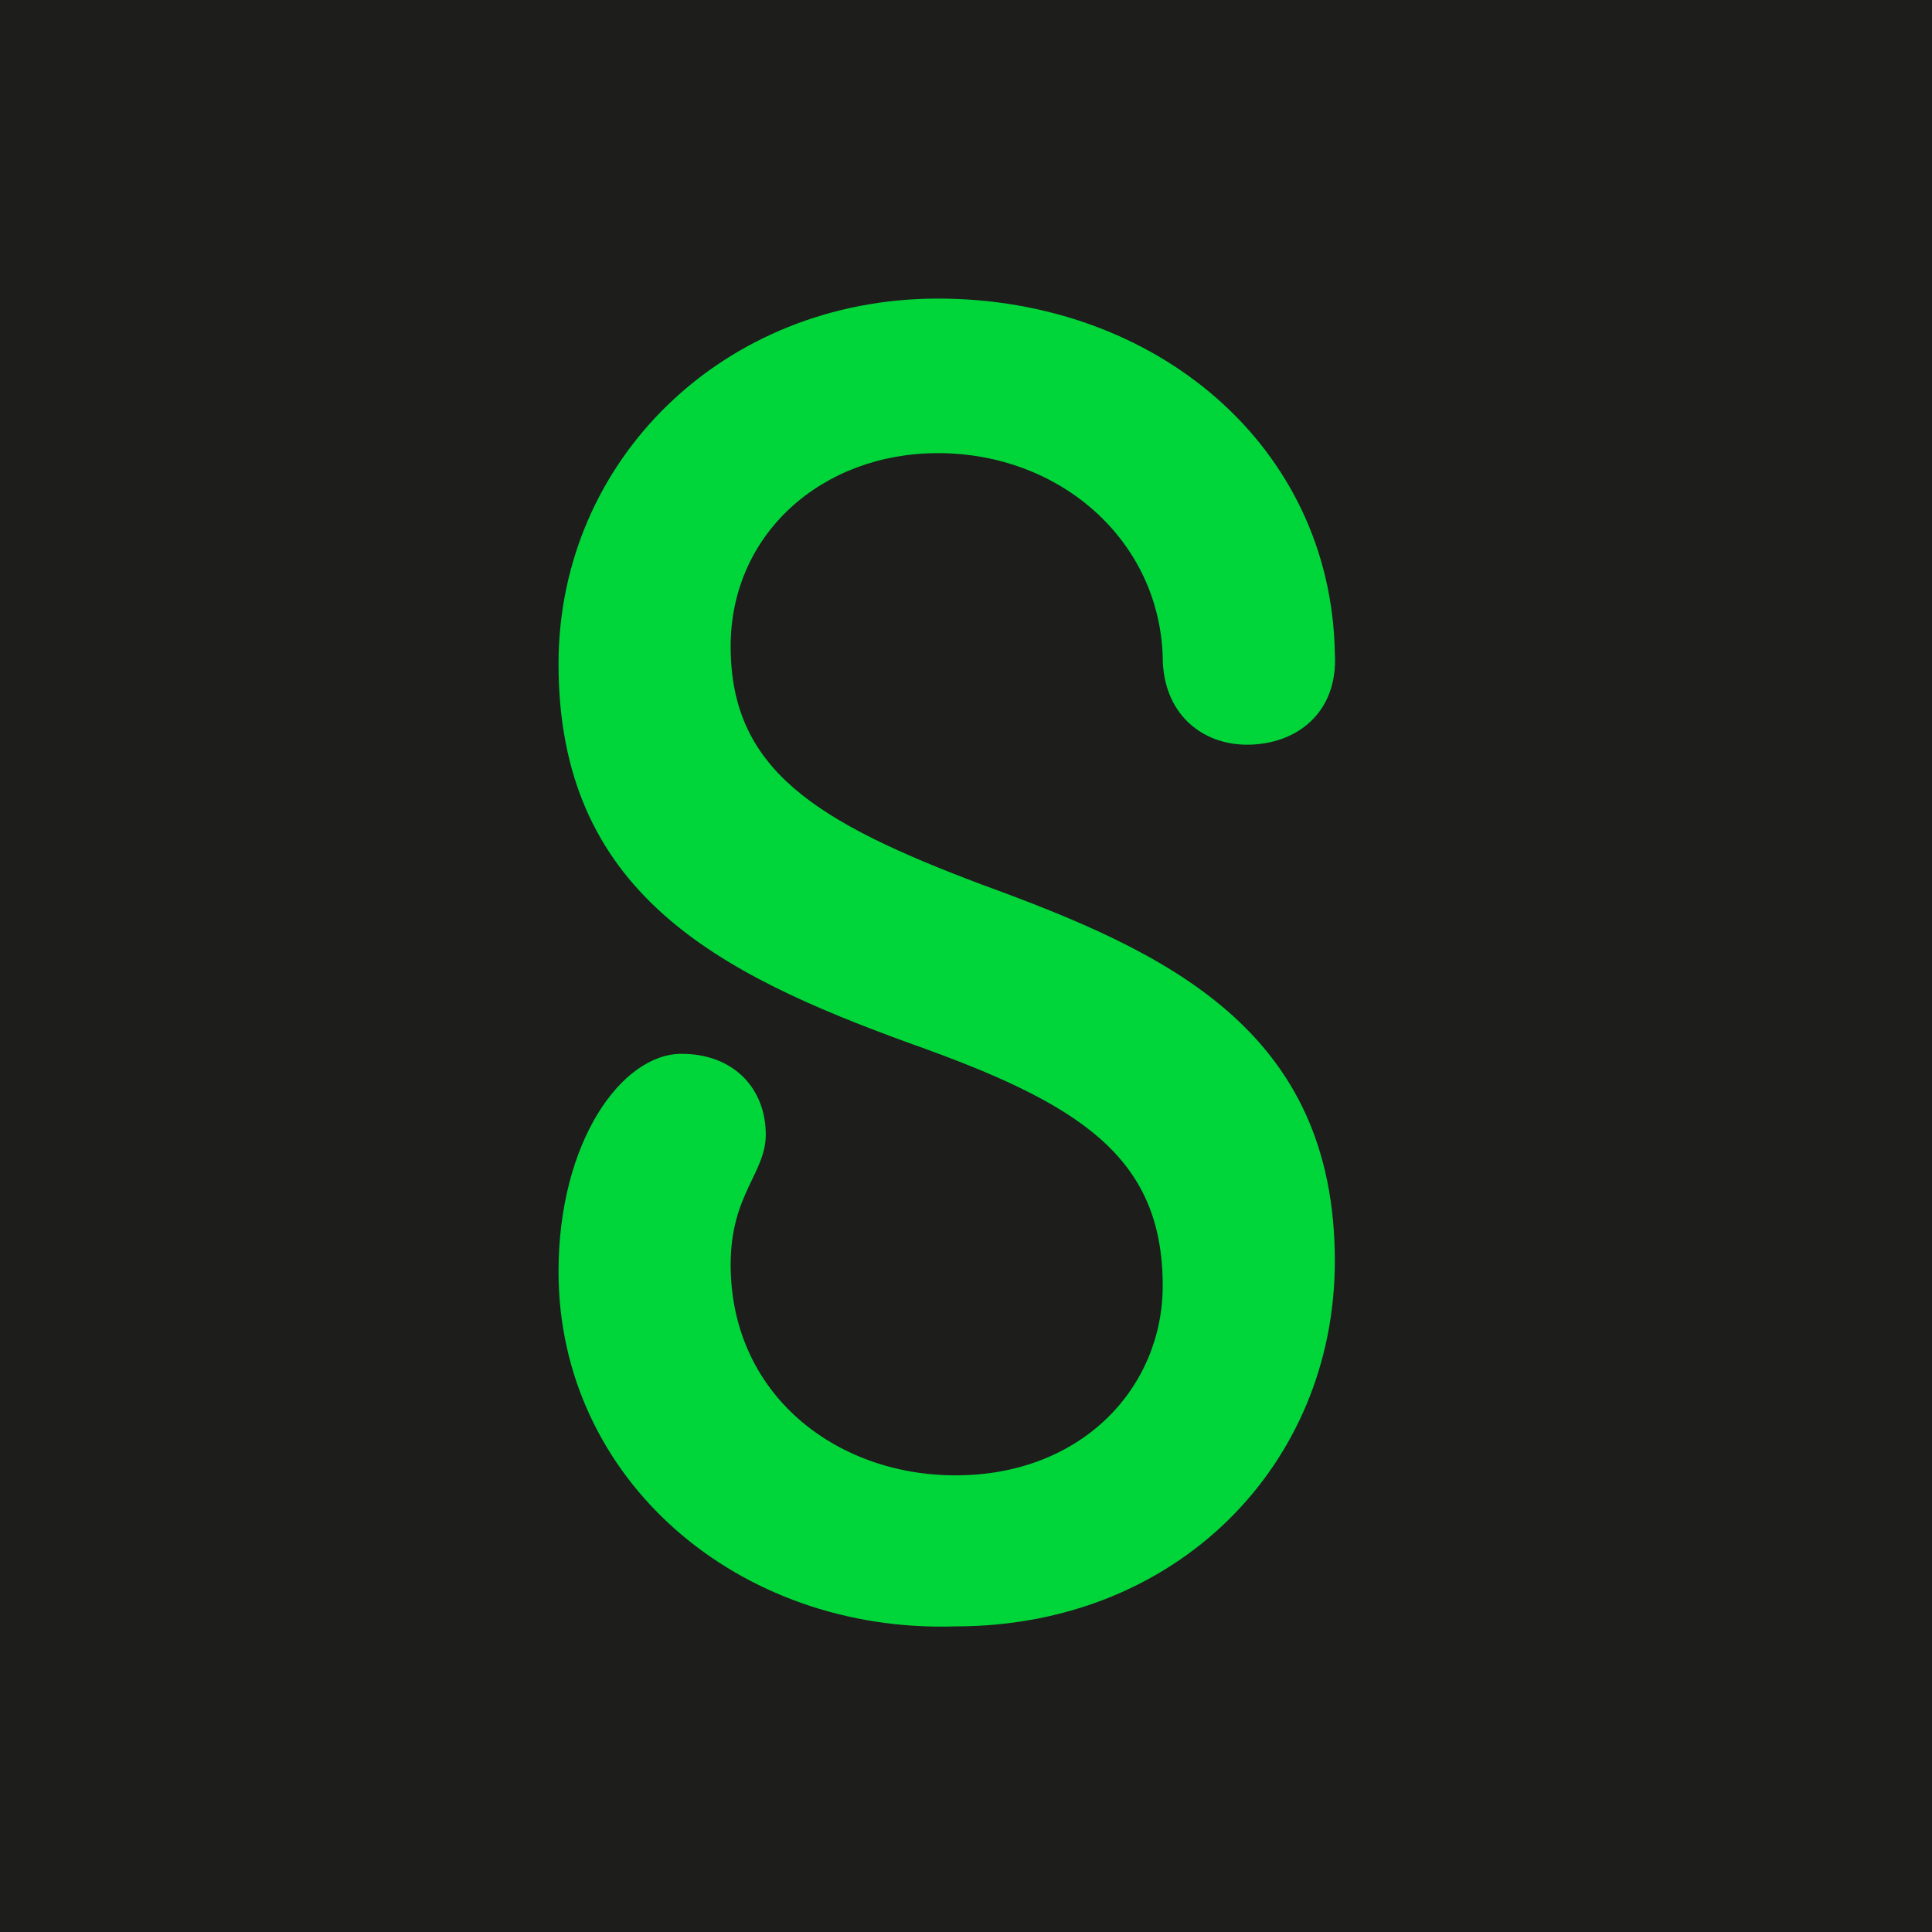 <?xml version="1.0" encoding="utf-8"?>
<!-- Generator: Adobe Illustrator 26.2.1, SVG Export Plug-In . SVG Version: 6.00 Build 0)  -->
<svg version="1.1" id="Capa_1" xmlns="http://www.w3.org/2000/svg" xmlns:xlink="http://www.w3.org/1999/xlink" x="0px" y="0px"
	 viewBox="0 0 55 55" style="enable-background:new 0 0 55 55;" xml:space="preserve">
<style type="text/css">
	.st0{fill:#1D1D1B;}
	.st1{fill:#00D639;}
</style>
<rect y="0" class="st0" width="55" height="55"/>
<g id="Path">
	<path class="st1" d="M26.7,8.5c6.2,0,11.2,4.2,11.3,10.1c0.1,1.7-1.1,2.6-2.5,2.6c-1.3,0-2.4-0.9-2.4-2.5c-0.1-3.3-2.9-5.8-6.4-5.8
		c-3.3,0-5.9,2.3-5.9,5.5c0,3.5,2.4,5,7.2,6.8c5.2,1.9,10,4.1,10,10.7c0,5.8-4.5,10.4-10.8,10.4c-6.2,0.2-11.3-4.2-11.3-10.1
		c0-3.7,1.8-6.2,3.5-6.2c1.5,0,2.4,1,2.4,2.3c0,1.1-1,1.7-1,3.7c0,3.7,3,6,6.4,6c3.6,0,5.9-2.5,5.9-5.4c0-3.7-2.4-5.2-7.2-6.9
		c-5.5-2-10-4.3-10-10.8C15.9,13.1,20.6,8.5,26.7,8.5L26.7,8.5z"/>
</g>
</svg>
